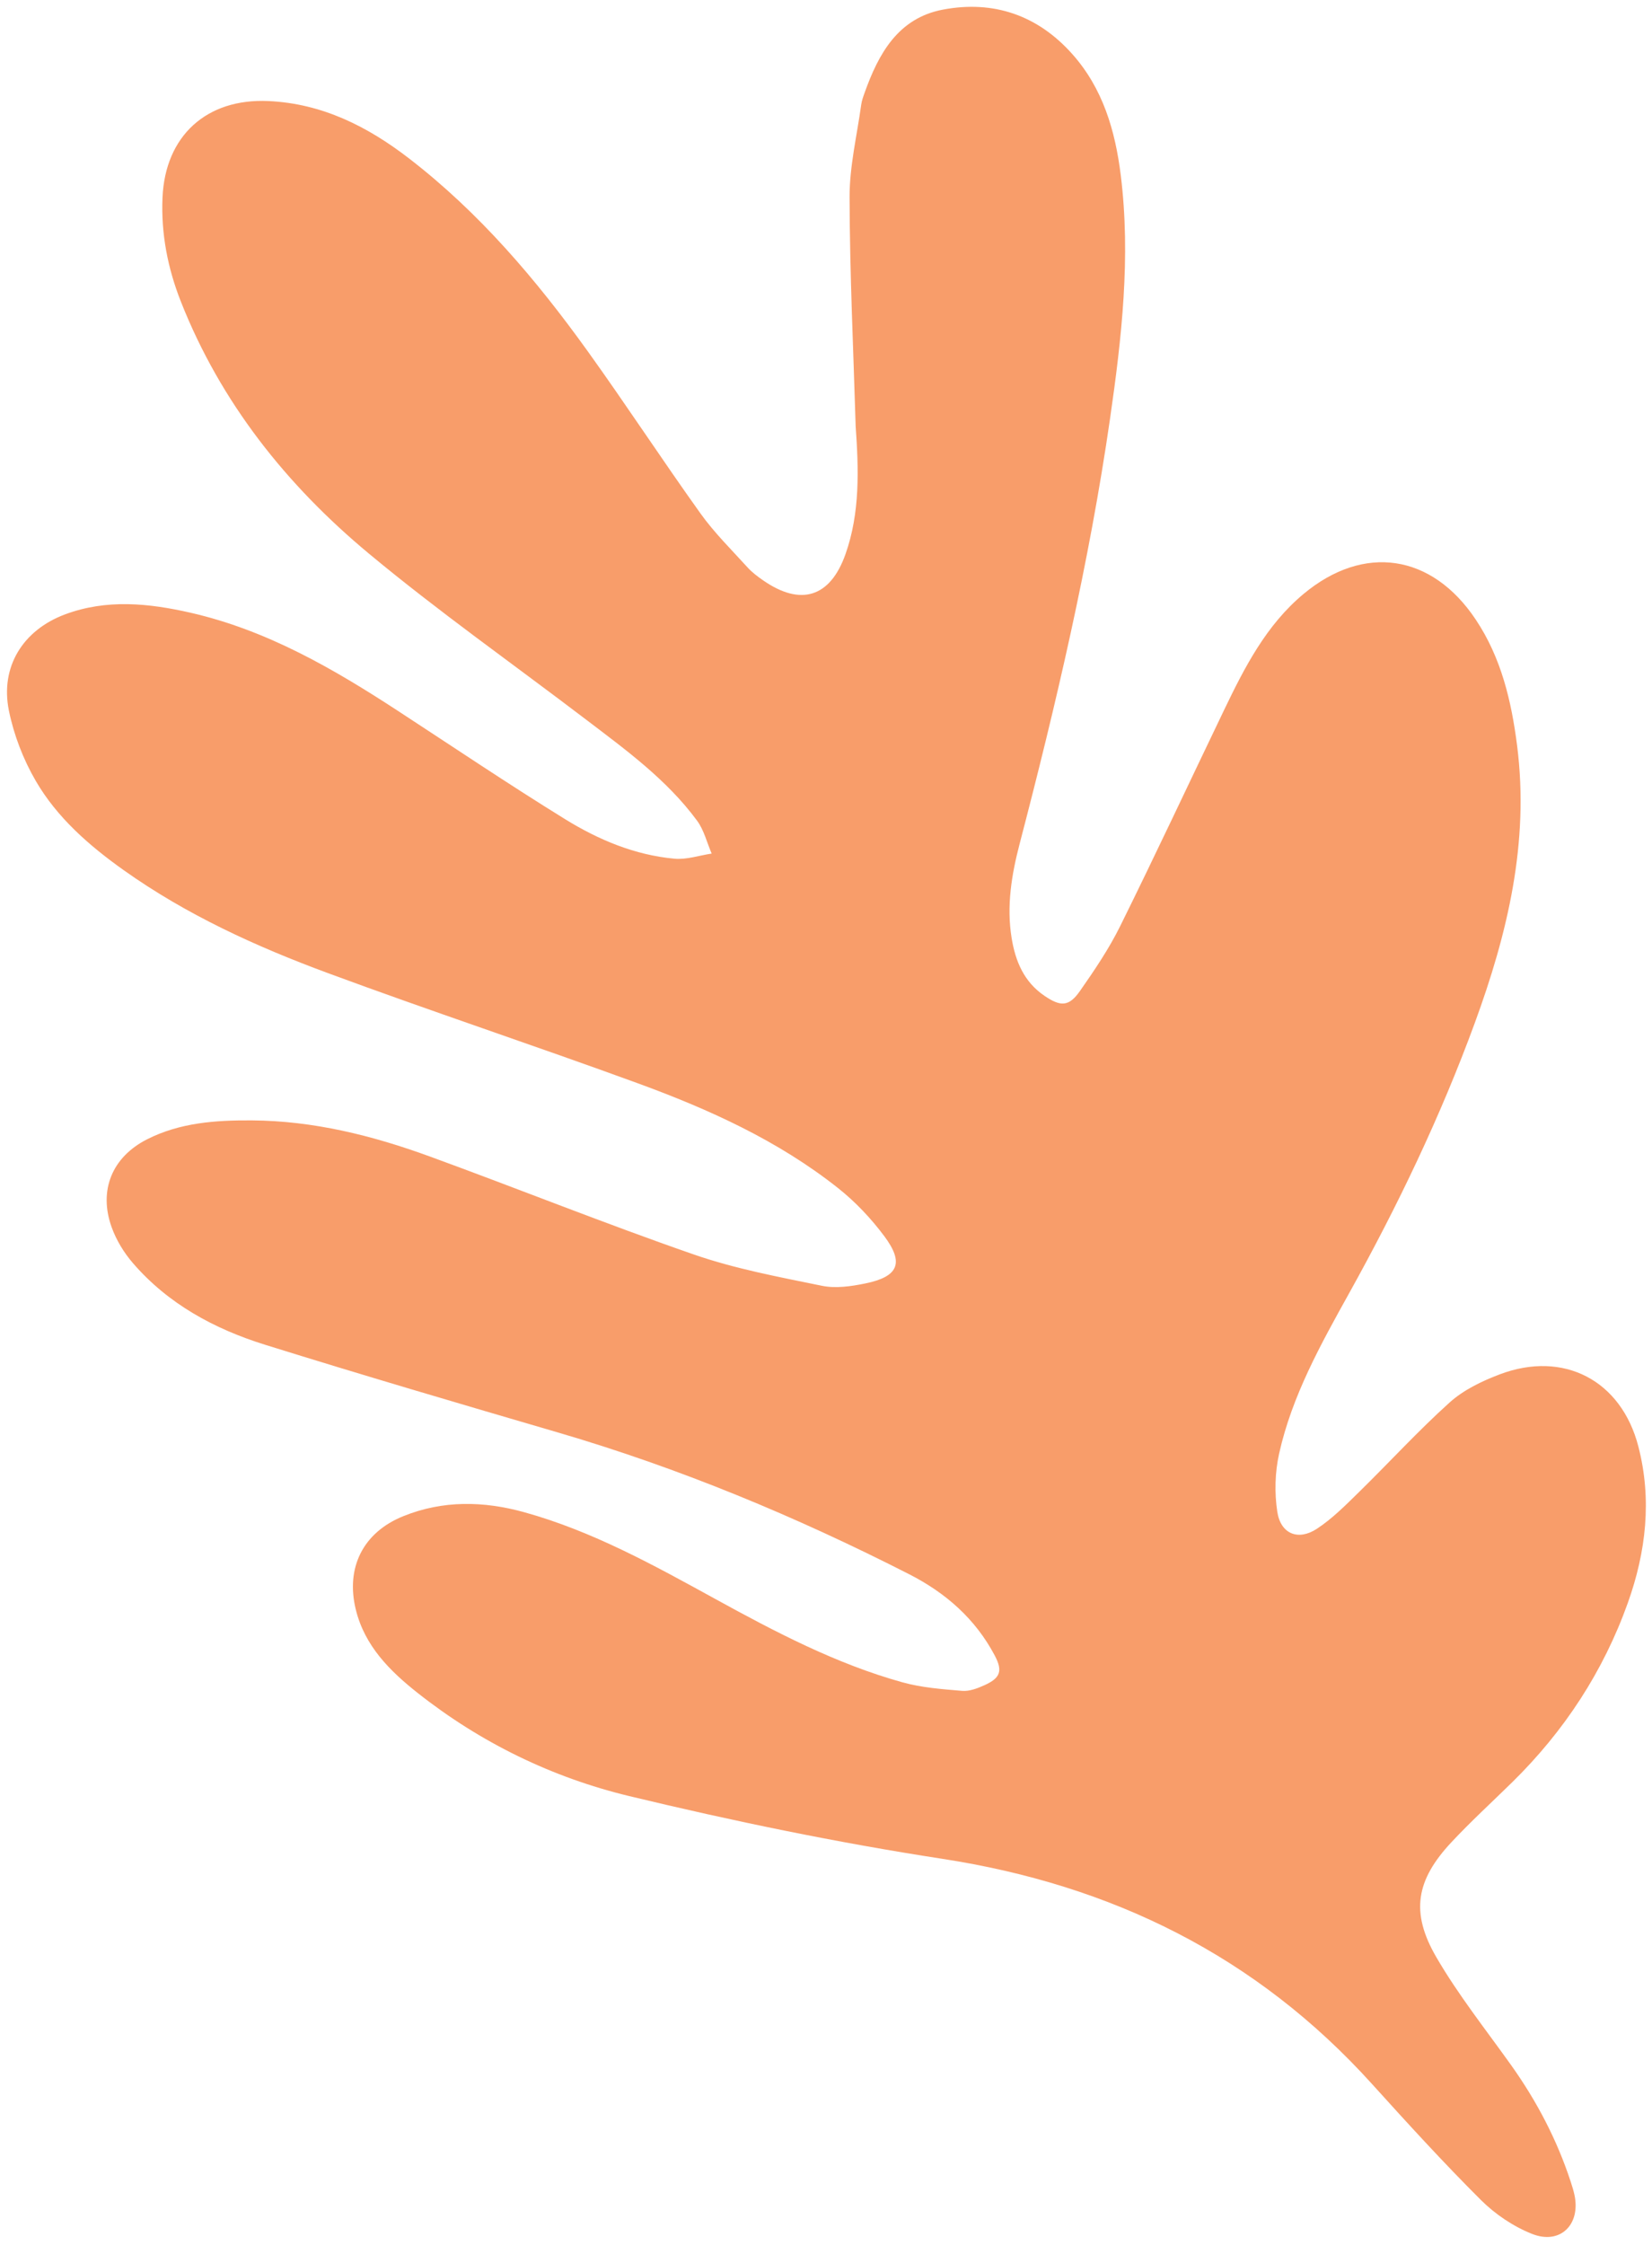 <?xml version="1.0" encoding="UTF-8" standalone="no"?><svg xmlns="http://www.w3.org/2000/svg" xmlns:xlink="http://www.w3.org/1999/xlink" fill="#000000" height="1811.9" preserveAspectRatio="xMidYMid meet" version="1" viewBox="-5.3 -5.5 1333.9 1811.9" width="1333.9" zoomAndPan="magnify"><g id="change1_1"><path d="M 685.598 338.504 C 683.773 276.875 680.824 215.246 680.684 153.613 C 680.625 128.734 686.668 103.82 690.09 78.953 C 690.539 75.672 691.727 72.449 692.852 69.301 C 704.125 37.695 719.949 9.086 756.059 2.262 C 796.855 -5.457 832.535 6.734 860.508 38.129 C 885.242 65.898 895.191 99.98 899.648 135.879 C 907.844 201.914 900.398 267.332 890.961 332.652 C 874.211 448.594 847.547 562.398 817.98 675.621 C 811.504 700.414 807.309 725.703 811.527 751.574 C 814.602 770.438 821.516 786.984 838.039 798.23 C 851.105 807.121 857.781 807.113 866.715 794.34 C 878.457 777.547 890.086 760.371 899.145 742.062 C 927.758 684.246 955.086 625.809 983.035 567.668 C 999.617 533.16 1017.07 499.047 1047.18 473.934 C 1095.965 433.242 1150.945 441.59 1186.285 494.562 C 1206.844 525.383 1215.074 560.203 1219.688 596.348 C 1229.637 674.352 1211.98 747.953 1185.422 820.391 C 1157.793 895.777 1123.184 967.824 1084.234 1037.953 C 1061.238 1079.359 1037.949 1120.945 1027.527 1167.699 C 1024.16 1182.809 1023.707 1199.434 1026.055 1214.727 C 1028.797 1232.586 1042.934 1238.305 1058.023 1228.398 C 1070.461 1220.234 1081.246 1209.316 1091.977 1198.816 C 1116.527 1174.797 1139.738 1149.348 1165.246 1126.41 C 1176.445 1116.34 1191.219 1109.238 1205.52 1103.809 C 1257.156 1084.215 1303.793 1108.535 1317.594 1161.996 C 1328.648 1204.793 1323.789 1247.047 1309.102 1288.164 C 1289.305 1343.555 1257.809 1391.621 1215.855 1432.844 C 1199.391 1449.016 1182.309 1464.613 1166.57 1481.465 C 1138.125 1511.93 1133.398 1537.918 1154.379 1574.047 C 1171.984 1604.359 1194.004 1632.137 1214.465 1660.762 C 1235.348 1689.984 1251.836 1721.367 1263 1755.52 C 1264.168 1759.098 1265.305 1762.711 1266.07 1766.391 C 1270.984 1790.191 1254.352 1806.488 1231.668 1797.484 C 1216.574 1791.496 1201.898 1781.574 1190.359 1770.07 C 1160.066 1739.867 1131.18 1708.219 1102.48 1676.473 C 1009.082 1573.164 892.559 1515.848 755.41 1494.754 C 670.586 1481.711 586.227 1464.242 502.77 1444.148 C 440.551 1429.168 382.832 1401.098 332.055 1361 C 309.48 1343.172 289.195 1323.027 281.984 1293.586 C 273.699 1259.746 287.848 1231.387 320.262 1218.262 C 352.234 1205.316 385.047 1205.93 417.816 1214.988 C 472.891 1230.215 522.473 1257.707 572.098 1284.961 C 620.676 1311.645 669.715 1337.402 723.398 1352.324 C 738.934 1356.641 755.449 1357.871 771.621 1359.211 C 777.488 1359.699 784.023 1357.172 789.629 1354.641 C 802.469 1348.84 804.465 1343.121 797.945 1330.773 C 782.32 1301.18 758.391 1280.172 728.848 1265.105 C 637.516 1218.531 543.242 1179.344 444.715 1150.527 C 365.875 1127.473 287.066 1104.297 208.656 1079.848 C 167.773 1067.098 130.434 1046.945 101.914 1013.84 C 94.691 1005.453 88.527 995.301 84.812 984.91 C 74.16 955.129 85.262 928.379 113.418 914.074 C 139.996 900.57 169 898.582 198.066 898.777 C 247.758 899.105 295.371 910.988 341.652 927.875 C 412.918 953.871 483.355 982.195 555.008 1007.039 C 588.414 1018.625 623.684 1025.168 658.457 1032.293 C 669.531 1034.566 682.008 1032.719 693.359 1030.398 C 720.129 1024.926 724.918 1013.941 708.773 992.309 C 698.109 978.016 685.445 964.566 671.488 953.504 C 622.965 915.039 567.059 889.781 509.418 868.734 C 426.348 838.398 342.367 810.547 259.422 779.891 C 201.551 758.504 145.383 732.906 94.715 696.926 C 66.809 677.102 40.91 654.555 23.613 624.848 C 13.504 607.488 5.852 587.676 1.875 568 C -5.258 532.672 13.199 503.133 47.074 490.434 C 80.707 477.832 114.887 481.344 148.77 489.098 C 210.324 503.176 263.945 534.273 316.125 568.332 C 361.059 597.66 405.59 627.652 451.242 655.824 C 478.078 672.375 507.395 684.656 539.309 687.57 C 549.105 688.465 559.309 684.934 569.328 683.43 C 565.484 674.508 563.145 664.48 557.535 656.871 C 533.074 623.668 499.938 599.68 467.547 575.023 C 409.152 530.574 349.02 488.234 292.633 441.383 C 226.066 386.066 172.832 319.336 140.66 237.707 C 130.102 210.906 124.676 183.086 125.91 154.078 C 128.031 104.164 161.5 73.75 211.426 76.059 C 254.828 78.059 291.422 96.523 324.91 122.32 C 381.652 166.027 427.555 220.004 469.078 277.758 C 500.16 321.004 529.309 365.617 560.301 408.914 C 571.461 424.52 585.355 438.191 598.301 452.457 C 601.918 456.453 606.387 459.801 610.844 462.891 C 641.27 484.039 665.055 476.617 677.371 441.812 C 689.246 408.254 688.051 373.301 685.598 338.504" fill="#f89d6a"/></g></svg>